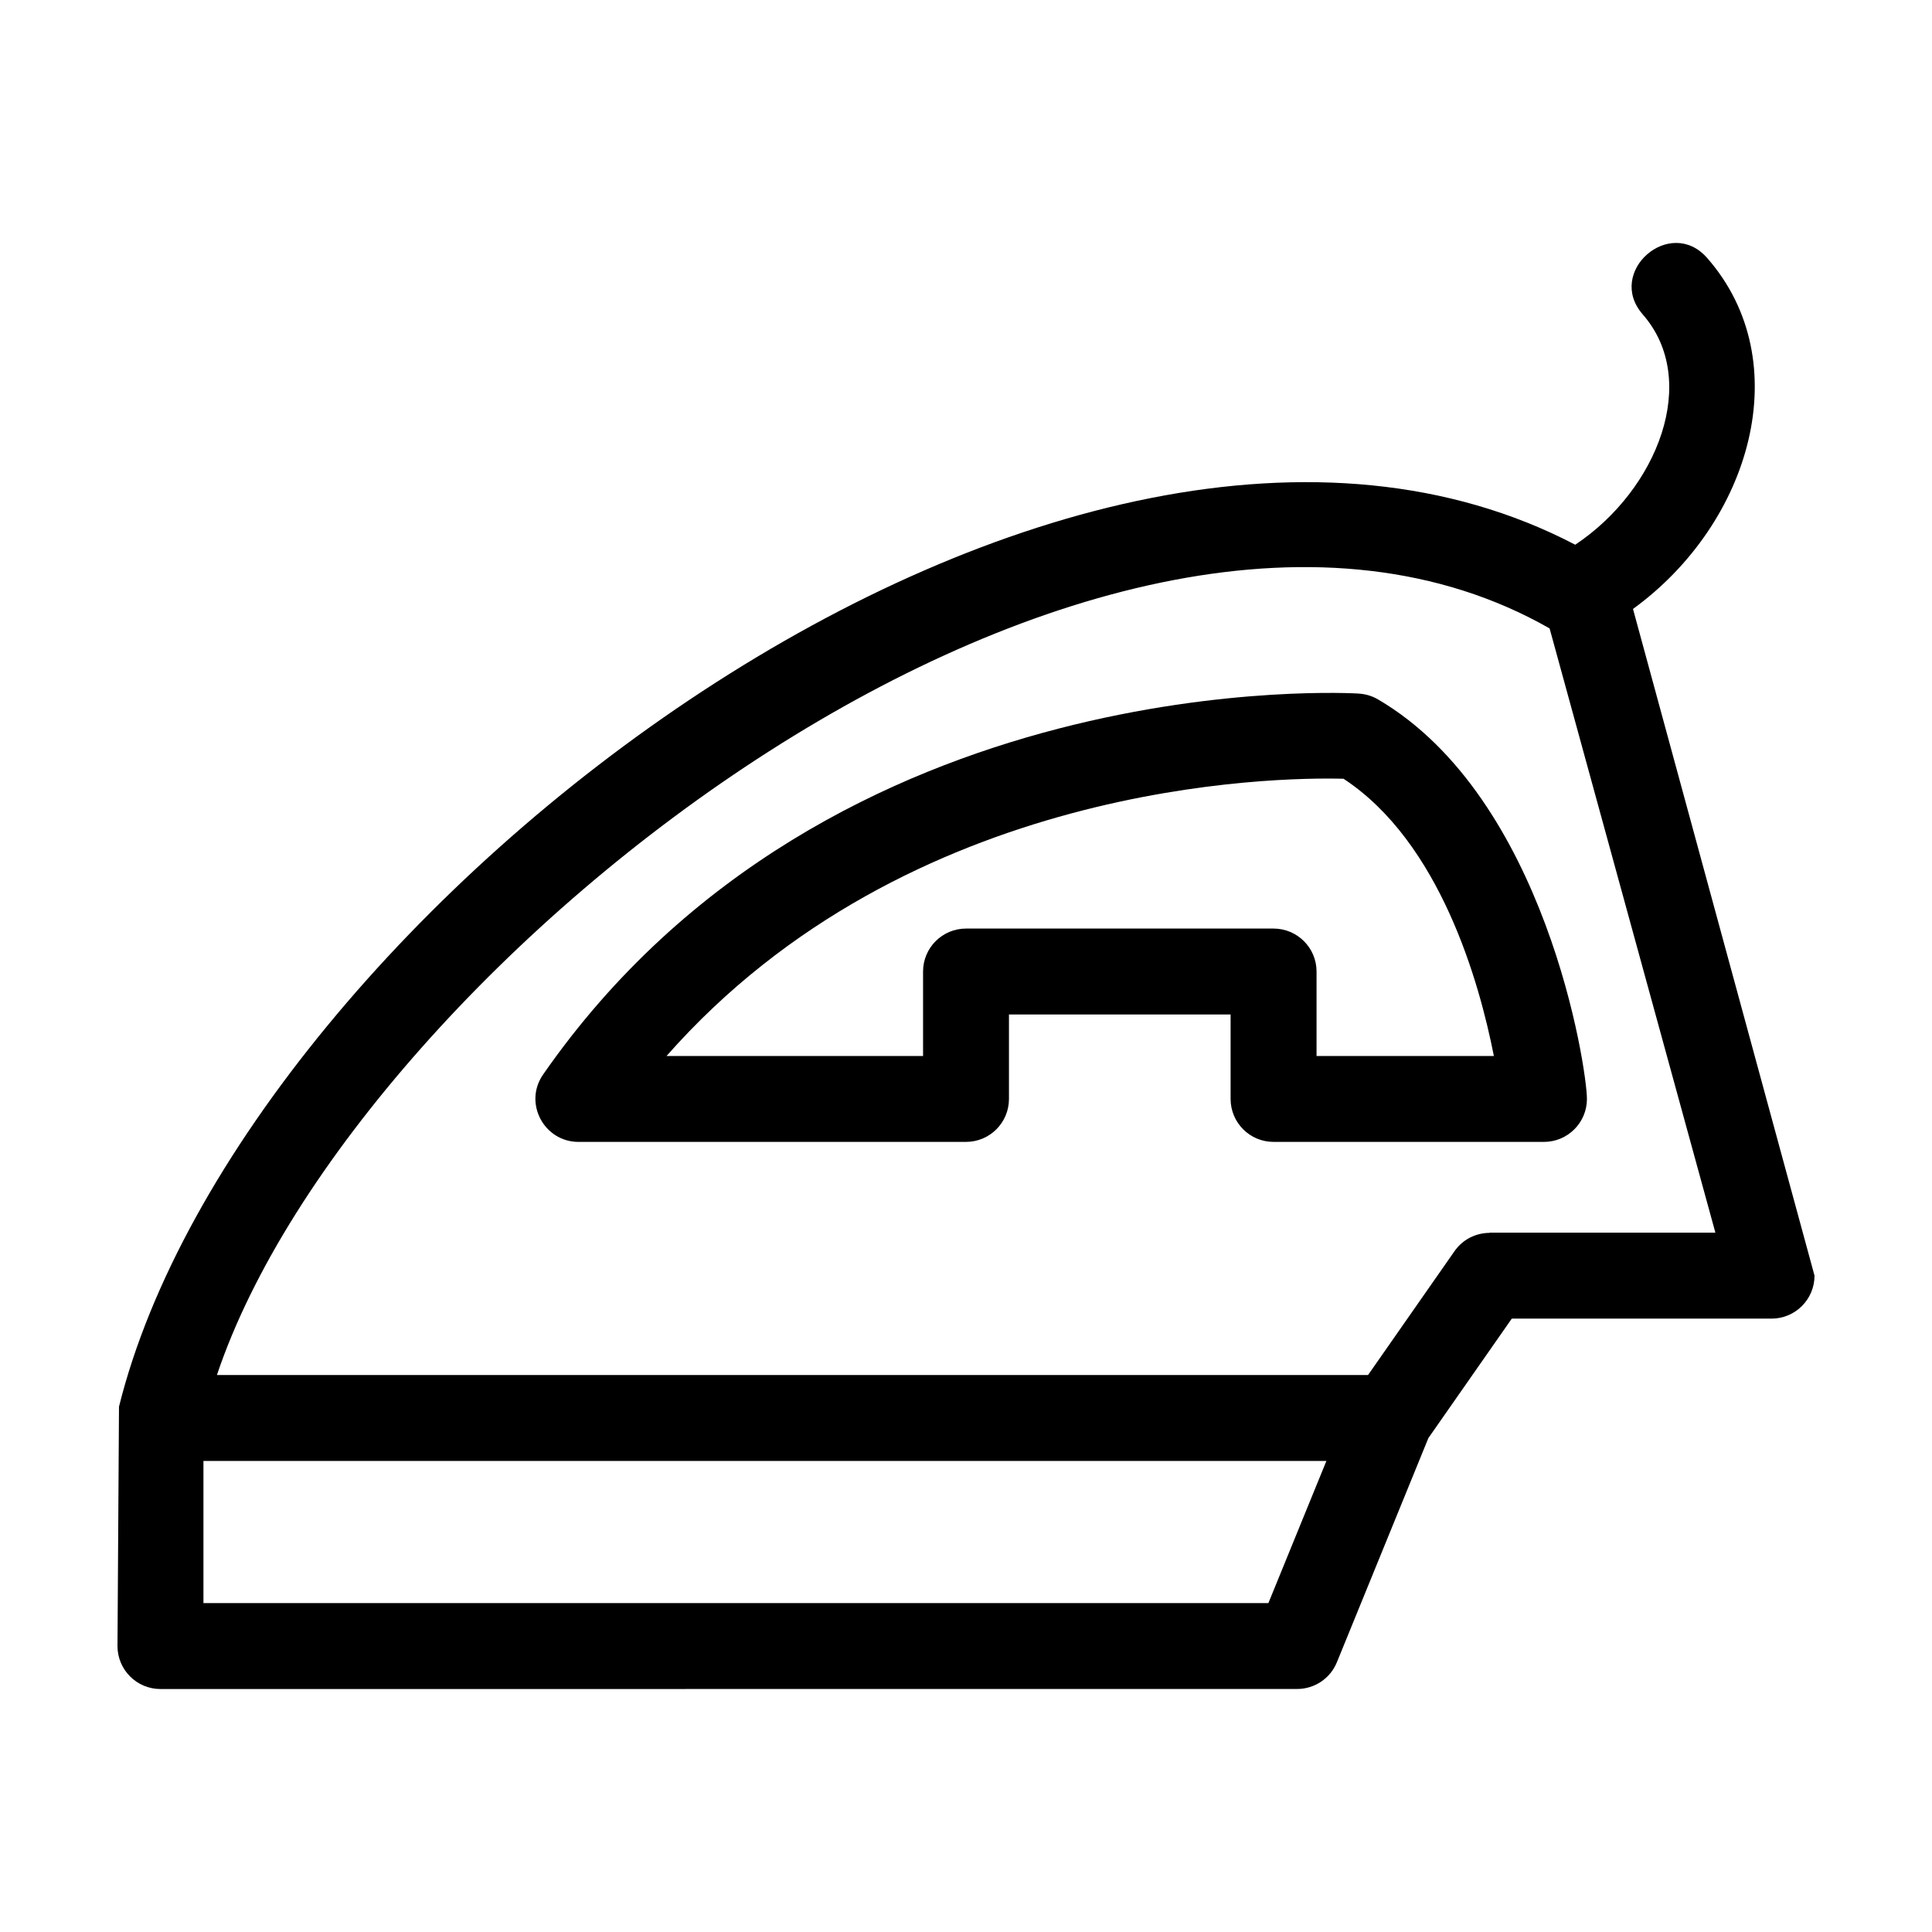 <?xml version="1.0" encoding="UTF-8"?>
<!-- Uploaded to: ICON Repo, www.iconrepo.com, Generator: ICON Repo Mixer Tools -->
<svg fill="#000000" width="800px" height="800px" version="1.1" viewBox="144 144 512 512" xmlns="http://www.w3.org/2000/svg">
 <path d="m201.49 508.39h305.06l22.914-32.824c2.203-3.152 5.719-4.836 9.293-4.844v-0.047h59.84l-43.938-160.14c-117.55-66.996-316.22 87.824-353.17 197.85zm377.85-281.08c-9.832-11.234 7.234-26.184 17.078-14.941 24.051 27.461 11.629 70.301-19.656 93.008l48.105 176.68c0 6.289-5.102 11.391-11.391 11.391h-68.836l-22.102 31.656-24.238 59.387c-1.793 4.422-6.047 7.106-10.539 7.106l-301.24 0.012c-6.289 0-11.383-5.102-11.383-11.383l0.398-63.449c32.574-130.99 251.44-298.69 385.92-228.42 21.914-14.621 33.145-43.648 17.875-61.047zm-258.71 196.54h67.992v-22.387c0-6.285 5.102-11.383 11.383-11.383h81.504c6.289 0 11.391 5.102 11.391 11.383v22.387h46.992c-3.832-19.523-14.246-56.68-39.844-73.473-17.75-0.453-115.16 0.547-179.41 73.473zm79.375 22.766h-102.73c-9.086-0.02-14.609-10.293-9.336-17.875 76.285-109.75 215.71-100.96 216.11-100.94l-0.008 0.012c1.766 0.09 3.535 0.594 5.164 1.547 44.512 26.098 55.348 97.844 55.348 105.87 0 6.289-5.102 11.383-11.383 11.383h-71.664c-6.285 0-11.383-5.094-11.383-11.383v-22.379h-58.738v22.379c0 6.289-5.094 11.383-11.383 11.383zm-202.09 84.551v37.672h282.22l15.375-37.672z"/>
</svg>